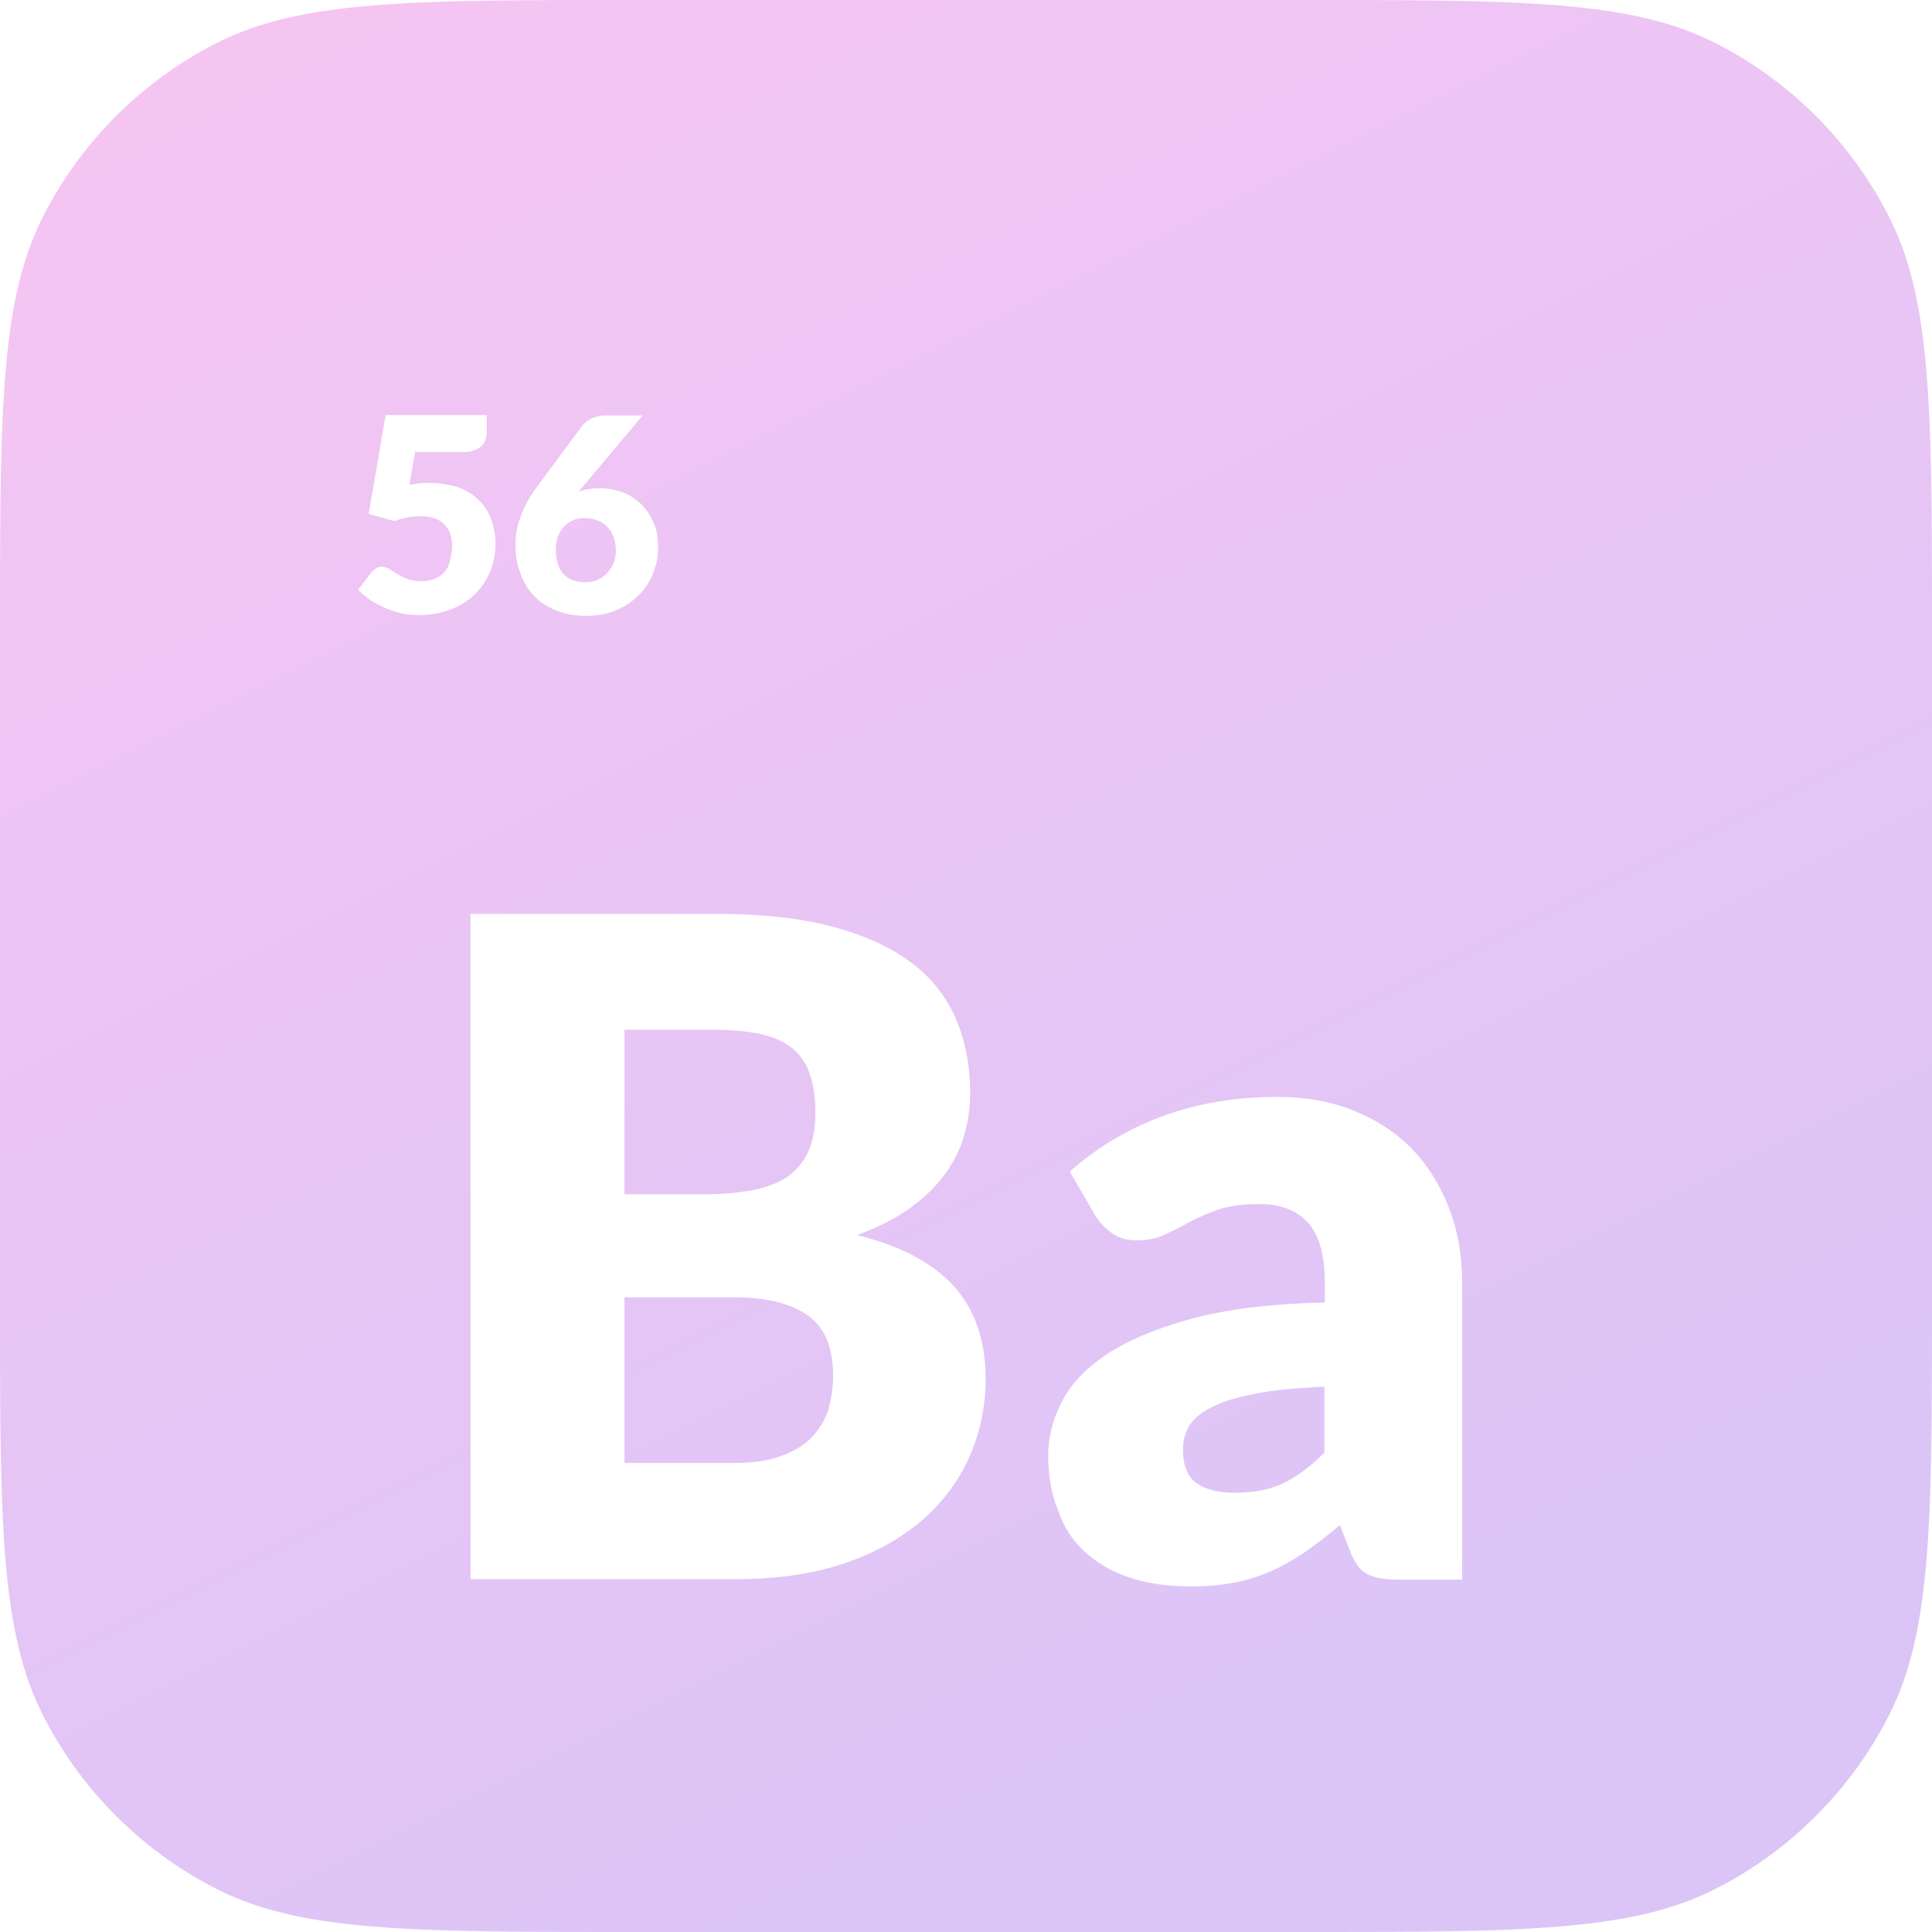 <svg xmlns="http://www.w3.org/2000/svg" width="68" height="68" fill="none"><path fill="url(#b)" fill-rule="evenodd" d="M0 22.313c0-7.81 0-11.716 1.52-14.699A13.945 13.945 0 0 1 7.614 1.52C10.597 0 14.502 0 22.312 0h23.375c7.81 0 11.716 0 14.699 1.52a13.945 13.945 0 0 1 6.094 6.094C68 10.597 68 14.502 68 22.312v23.375c0 7.81 0 11.716-1.52 14.699a13.946 13.946 0 0 1-6.094 6.094C57.403 68 53.498 68 45.687 68H22.314c-7.81 0-11.716 0-14.699-1.52a13.945 13.945 0 0 1-6.094-6.094C0 57.403 0 53.498 0 45.687V22.314ZM29.644 55.05c1.089-.359 2.005-.864 2.762-1.501a6.338 6.338 0 0 0 1.7-2.244c.385-.864.585-1.78.585-2.776 0-1.328-.372-2.418-1.103-3.24-.744-.838-1.886-1.435-3.426-1.82.704-.253 1.315-.558 1.82-.917.504-.358.916-.744 1.234-1.169.32-.425.558-.876.704-1.368a5.29 5.29 0 0 0 .226-1.514c0-.97-.16-1.833-.491-2.616a4.836 4.836 0 0 0-1.568-1.992c-.717-.545-1.646-.97-2.775-1.275-1.143-.306-2.51-.452-4.13-.452h-8.62v23.415h9.336c1.408 0 2.657-.173 3.746-.531ZM21.98 36.245h3.187c.61 0 1.142.053 1.58.146.439.093.81.252 1.103.478a1.9 1.9 0 0 1 .637.89c.133.371.213.836.213 1.394 0 .571-.093 1.036-.266 1.408a2.177 2.177 0 0 1-.77.89c-.332.212-.744.358-1.235.451a9.867 9.867 0 0 1-1.62.133h-2.83v-5.79Zm0 15.246v-5.83h3.798c.69 0 1.248.066 1.7.2.451.132.81.305 1.089.544.279.239.465.53.584.863.107.345.173.73.173 1.155 0 .372-.053.744-.146 1.103-.093.358-.279.69-.531.983-.253.292-.611.53-1.063.703-.451.186-1.036.28-1.753.28H21.98Zm16.256 3.175a4.35 4.35 0 0 0 1.58.876c.624.2 1.315.292 2.072.292a7.98 7.98 0 0 0 1.554-.132 6.067 6.067 0 0 0 1.315-.412c.411-.186.81-.412 1.195-.678.385-.265.784-.584 1.209-.93l.358.917c.16.412.359.678.598.797.239.133.598.2 1.063.2h2.284V45.182c0-.956-.146-1.833-.452-2.63-.305-.797-.73-1.5-1.288-2.085-.558-.584-1.248-1.036-2.059-1.368-.81-.332-1.713-.491-2.722-.491-1.408 0-2.723.212-3.945.65a10.234 10.234 0 0 0-3.347 1.98l.904 1.553c.146.24.345.438.584.611s.531.253.863.253c.385 0 .717-.067.996-.2.28-.133.571-.279.863-.438.293-.16.625-.306 1.01-.438.372-.133.863-.2 1.447-.2.744 0 1.315.213 1.714.651.398.438.597 1.142.597 2.112v.704c-1.912.04-3.492.239-4.74.584-1.25.346-2.245.77-2.99 1.275-.743.505-1.26 1.076-1.553 1.687a4.044 4.044 0 0 0-.452 1.82c0 .743.12 1.407.359 1.978.212.611.544 1.09.983 1.475Zm3.612-4.463c.146-.252.399-.465.784-.664.372-.2.89-.358 1.527-.478.638-.133 1.461-.213 2.457-.252v2.31c-.491.505-.983.864-1.46 1.09-.479.225-1.05.332-1.688.332-.597 0-1.049-.12-1.367-.346-.306-.226-.465-.624-.465-1.195 0-.279.066-.544.212-.797ZM15.327 20.36a.863.863 0 0 0 .518-.664c.04-.16.066-.319.066-.491 0-.332-.106-.598-.292-.77-.186-.173-.465-.266-.81-.266-.306 0-.611.053-.917.172l-.916-.252.597-3.48h3.56v.611c0 .107-.027.2-.053.28a.557.557 0 0 1-.146.212.727.727 0 0 1-.266.146c-.106.04-.24.053-.398.053h-1.66l-.2 1.155c.109-.024.229-.037.34-.05l.032-.003c.12-.013.24-.013.359-.013.371 0 .69.066 1.009.16.279.106.518.252.704.45.2.187.345.413.438.678.093.266.146.545.146.837 0 .372-.066.717-.199 1.023a2.401 2.401 0 0 1-1.408 1.314c-.332.12-.69.186-1.075.186-.226 0-.452-.013-.651-.066a3.772 3.772 0 0 1-.585-.2 3.077 3.077 0 0 1-.504-.278 3.532 3.532 0 0 1-.412-.345l.465-.611a.593.593 0 0 1 .172-.146.32.32 0 0 1 .2-.054.48.48 0 0 1 .265.08c.049.032.102.065.16.1l.12.073c.092.066.212.12.345.172.132.054.292.08.49.08.2 0 .36-.026.506-.093Zm4.25 1.13c-.306-.134-.572-.293-.784-.519a2.204 2.204 0 0 1-.478-.797 2.731 2.731 0 0 1-.173-1.01c0-.677.266-1.38.797-2.084l1.567-2.112c.08-.093.186-.173.319-.24.146-.066.306-.105.478-.105h1.315l-2.072 2.47-.186.212c.226-.08.465-.12.744-.12.252 0 .505.04.744.12.252.08.465.213.664.386.186.172.345.385.465.65.132.266.186.572.186.93 0 .332-.067.638-.186.93a2.19 2.19 0 0 1-.518.77 2.434 2.434 0 0 1-.797.518c-.306.12-.651.186-1.036.186s-.744-.066-1.05-.186Zm.265-2.95a1.22 1.22 0 0 0-.212.36 1.315 1.315 0 0 0-.067.464c0 .173.027.332.067.465.04.146.106.265.186.358.08.093.186.173.318.226.133.053.293.08.465.08.146 0 .292-.027.425-.08a1.07 1.07 0 0 0 .345-.239c.093-.106.173-.226.226-.358a1.17 1.17 0 0 0 .08-.439 1.39 1.39 0 0 0-.08-.478.975.975 0 0 0-.226-.358.87.87 0 0 0-.345-.226 1.241 1.241 0 0 0-.451-.08c-.146 0-.293.027-.412.08-.12.053-.226.133-.319.226Z" clip-rule="evenodd"></path><defs><linearGradient id="b" x1="0" x2="34" y1="0" y2="68" gradientUnits="userSpaceOnUse"><stop stop-color="#F7C5F2"></stop><stop offset="1" stop-color="#DBC5F7"></stop></linearGradient></defs></svg>